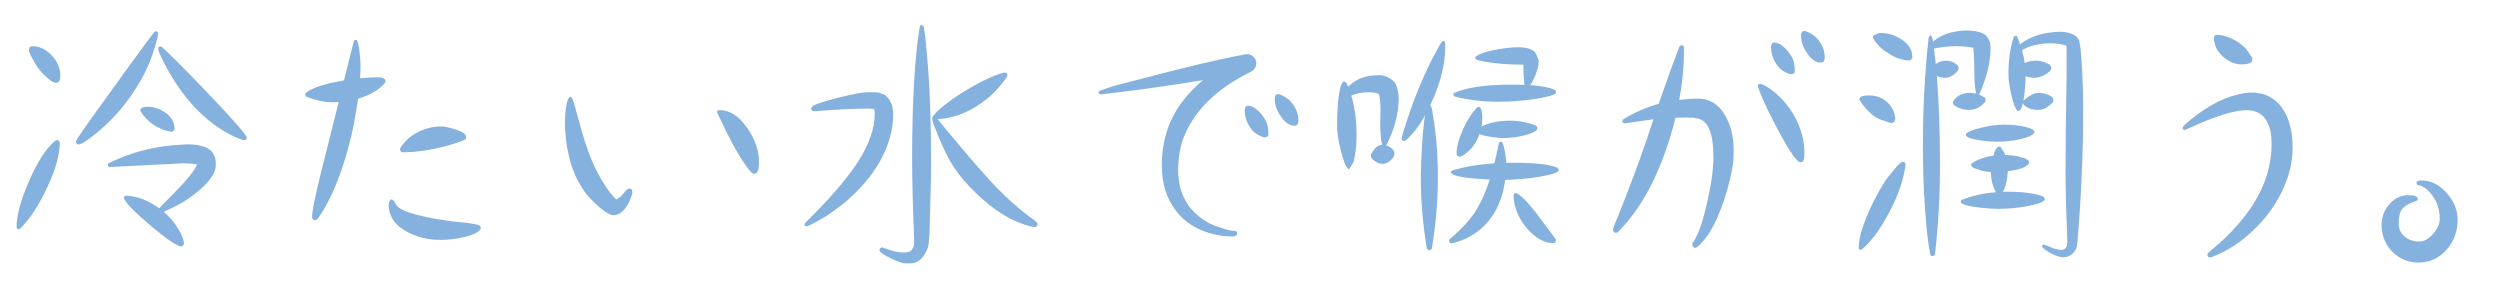 <?xml version="1.0" encoding="utf-8"?>
<!-- Generator: Adobe Illustrator 16.0.3, SVG Export Plug-In . SVG Version: 6.00 Build 0)  -->
<!DOCTYPE svg PUBLIC "-//W3C//DTD SVG 1.1//EN" "http://www.w3.org/Graphics/SVG/1.1/DTD/svg11.dtd">
<svg version="1.1" id="レイヤー_1" xmlns="http://www.w3.org/2000/svg" xmlns:xlink="http://www.w3.org/1999/xlink" x="0px"
	 y="0px" width="399px" height="45px" viewBox="0 0 399 45" style="enable-background:new 0 0 399 45;" xml:space="preserve">
<style type="text/css">
<![CDATA[
	.st0{fill:#E6D4E7;}
	.st1{fill:#85B1DF;}
	.st2{fill:#EE835C;}
	.st3{fill:#BBB3D7;}
	.st4{opacity:0.8;clip-path:url(#SVGID_2_);}
	.st5{opacity:0.8;clip-path:url(#SVGID_4_);}
	.st6{fill:#C6E7F9;}
	.st7{fill:#FFFFFF;}
	.st8{fill:none;}
	.st9{fill:#CD91BE;}
	.st10{fill:#CEA6CC;}
	.st11{fill:#6B9BD2;}
	.st12{fill:#6C9BD2;}
	.st13{fill:#717071;}
	.st14{fill:#A499C9;}
]]>
</style>
<g>
	<g>
		<path class="st1" d="M2.982,36.608c-0.225-0.057-0.336-0.183-0.336-0.379c0-1.764,0.602-4.06,1.806-6.888
			c1.399-3.332,2.842-5.613,4.326-6.846c0.084-0.084,0.195-0.126,0.336-0.126c0.279,0,0.42,0.154,0.42,0.462
			c0,1.82-0.63,4.103-1.891,6.846c-1.372,2.997-2.855,5.278-4.451,6.847L2.982,36.608z M7.77,8.384
			c0.841,0.729,1.4,1.554,1.681,2.479c0.111,0.308,0.168,0.687,0.168,1.134c0,0.477-0.057,0.798-0.168,0.966
			c-0.112,0.168-0.309,0.252-0.588,0.252c-0.196,0-0.519-0.168-0.966-0.504c-0.925-0.756-1.625-1.512-2.101-2.268
			C5.6,10.134,5.306,9.616,4.914,8.888C4.718,8.496,4.62,8.188,4.62,7.964c0-0.392,0.195-0.588,0.588-0.588
			C6.104,7.376,6.958,7.712,7.77,8.384z M12.18,22.412c0.364-0.644,1.387-2.128,3.066-4.452c4.284-5.964,7.405-10.248,9.366-12.852
			h0.042l0.21-0.126l0.252,0.084c0.084,0.168,0.126,0.266,0.126,0.294c0,0.308-0.183,1.05-0.546,2.226
			c-0.729,2.492-1.877,4.887-3.444,7.182c-1.708,2.577-3.767,4.816-6.174,6.721c-1.26,1.036-2.114,1.554-2.563,1.554
			c-0.252,0-0.378-0.14-0.378-0.42L12.18,22.412z M28.854,37.238c0.337,0.729,0.505,1.274,0.505,1.638
			c0,0.084-0.05,0.182-0.147,0.294c-0.099,0.111-0.188,0.168-0.272,0.168c-0.589,0-2.087-0.993-4.494-2.981
			c-2.885-2.408-4.452-4.004-4.704-4.788l0.168-0.294l0.21-0.042c1.819,0.084,3.584,0.756,5.292,2.016
			c0.084-0.111,0.56-0.602,1.428-1.47c2.744-2.744,4.284-4.592,4.62-5.544c-0.616-0.112-1.358-0.168-2.226-0.168l-11.719,0.588
			c-0.196,0-0.294-0.112-0.294-0.336c0-0.168,0.056-0.267,0.168-0.294c3.64-1.792,7.561-2.772,11.761-2.94
			c0.224-0.027,0.531-0.042,0.924-0.042c1.008,0,1.861,0.133,2.562,0.399c0.7,0.266,1.162,0.623,1.386,1.07l0.127,0.252
			c0,0.028,0.027,0.07,0.084,0.126l0.042,0.168l0.042,0.042c0.084,0.252,0.126,0.672,0.126,1.261c0,1.148-0.841,2.45-2.521,3.905
			c-1.456,1.261-3.023,2.269-4.704,3.024c-0.504,0.225-0.868,0.393-1.092,0.504C27.216,34.718,28.126,35.866,28.854,37.238z
			 M22.386,17.582c0.056-0.168,0.126-0.294,0.21-0.378c0.308-0.111,0.63-0.168,0.966-0.168c0.952,0,1.849,0.28,2.688,0.84
			c1.063,0.7,1.596,1.582,1.596,2.646c0,0.141-0.063,0.267-0.188,0.379c-0.126,0.111-0.26,0.153-0.399,0.126
			c-2.128-0.42-3.738-1.513-4.83-3.276C22.399,17.723,22.386,17.666,22.386,17.582z M38.85,22.37c-0.084,0-0.406-0.119-0.966-0.357
			c-0.561-0.237-0.966-0.427-1.218-0.566c-2.156-1.12-4.187-2.744-6.09-4.872c-1.876-2.128-3.501-4.634-4.872-7.519
			c-0.309-0.615-0.462-1.063-0.462-1.344c0-0.195,0.111-0.294,0.336-0.294l0.21,0.042c1.063,0.924,3.346,3.206,6.846,6.846
			c4.424,4.62,6.678,7.169,6.763,7.645l-0.127,0.336C39.102,22.343,38.962,22.37,38.85,22.37z"/>
		<path class="st1" d="M56.868,17.54c-0.561,3.528-1.394,6.846-2.499,9.954c-1.106,3.107-2.331,5.586-3.675,7.434
			c-0.141,0.141-0.28,0.21-0.42,0.21c-0.309,0-0.463-0.182-0.463-0.546c0-1.119,0.771-4.647,2.311-10.584l1.722-6.888l0.21-0.84
			c-0.225,0.028-0.561,0.042-1.008,0.042c-1.232,0-2.604-0.294-4.116-0.882c-0.14-0.084-0.21-0.211-0.21-0.379
			c0-0.084,0.014-0.14,0.042-0.168c0.588-0.588,1.904-1.134,3.948-1.638c0.392-0.084,1.119-0.224,2.184-0.42l1.555-6.174
			c0.027-0.195,0.168-0.294,0.42-0.294c0.14,0,0.294,0.49,0.462,1.47c0.14,1.12,0.21,1.96,0.21,2.521
			c0,0.952-0.028,1.666-0.084,2.142c1.231-0.111,2.155-0.168,2.771-0.168c0.868,0,1.303,0.21,1.303,0.63
			c0,0.084-0.028,0.168-0.084,0.252c-0.98,1.148-2.409,1.988-4.284,2.521L56.868,17.54z M76.482,36.818
			c-0.393,0.392-1.212,0.734-2.457,1.028c-1.247,0.294-2.485,0.441-3.718,0.441c-1.82,0-3.5-0.378-5.04-1.134
			c-2.156-1.064-3.233-2.563-3.233-4.494c0-0.195,0.042-0.385,0.126-0.567c0.084-0.182,0.182-0.272,0.294-0.272
			c0.224,0,0.42,0.182,0.588,0.546c0.224,0.42,0.531,0.742,0.924,0.966c0.7,0.448,2.086,0.889,4.158,1.323
			c2.071,0.435,4.186,0.734,6.342,0.902c0.784,0.112,1.4,0.225,1.849,0.336c0.279,0.112,0.42,0.28,0.42,0.505
			c0,0.056-0.015,0.111-0.042,0.168L76.482,36.818z M72.03,20.459c0.672,0.183,1.203,0.371,1.596,0.567
			c0.504,0.224,0.756,0.504,0.756,0.84c0,0.196-0.057,0.336-0.168,0.42c-0.112,0.084-0.574,0.259-1.386,0.524
			c-0.813,0.267-1.4,0.441-1.764,0.525c-2.437,0.645-4.704,0.966-6.805,0.966c-0.112,0-0.21-0.049-0.294-0.146
			s-0.126-0.203-0.126-0.315c0-0.168,0.153-0.434,0.462-0.798c0.532-0.644,0.994-1.092,1.387-1.344
			c1.455-1.008,3.023-1.513,4.703-1.513C70.812,20.186,71.358,20.277,72.03,20.459z"/>
		<path class="st1" d="M99.834,30.476c0.224-0.252,0.434-0.378,0.63-0.378c0.308,0,0.462,0.196,0.462,0.588
			c0,0.196-0.112,0.567-0.336,1.113c-0.225,0.546-0.448,0.974-0.672,1.281c-0.616,0.84-1.288,1.26-2.016,1.26
			c-0.645,0-1.652-0.657-3.024-1.974c-1.008-0.924-1.848-2.03-2.52-3.318c-0.673-1.147-1.205-2.575-1.597-4.284
			c-0.393-1.707-0.588-3.401-0.588-5.082c0-1.26,0.084-2.281,0.252-3.065s0.392-1.176,0.672-1.176
			c0.14,0.084,0.294,0.363,0.462,0.84l1.387,4.998c0.672,2.268,1.357,4.115,2.058,5.544c1.147,2.296,2.254,3.962,3.318,4.998
			C98.798,31.652,99.302,31.204,99.834,30.476z M119.28,20.438c1.231,1.821,1.848,3.599,1.848,5.334
			c0,0.757-0.063,1.275-0.188,1.555c-0.126,0.28-0.344,0.42-0.651,0.42c-0.196,0-0.588-0.405-1.176-1.218
			c-0.813-1.12-1.681-2.576-2.604-4.368c-0.477-0.896-0.924-1.807-1.344-2.73c-0.477-0.951-0.714-1.455-0.714-1.512
			c0-0.224,0.069-0.336,0.21-0.336h0.252C116.479,17.582,117.936,18.534,119.28,20.438z"/>
		<path class="st1" d="M137.004,25.709c1.736-2.73,2.604-5.257,2.604-7.581c0-0.336-0.028-0.56-0.084-0.672
			c-0.112-0.084-0.448-0.126-1.009-0.126c-1.932,0-4.802,0.141-8.609,0.42c-0.225,0-0.378-0.14-0.462-0.42
			c0.056-0.168,0.153-0.308,0.294-0.42c0.531-0.336,1.917-0.784,4.158-1.344c2.239-0.561,3.765-0.841,4.577-0.841h1.303l0.378,0.042
			l0.21,0.042l0.756,0.294c0.14,0.084,0.224,0.141,0.252,0.168c0.783,0.701,1.176,1.695,1.176,2.982c0,2.492-0.7,4.984-2.1,7.476
			c-1.4,2.465-3.36,4.732-5.88,6.805l-1.807,1.344c-0.336,0.28-1.043,0.722-2.121,1.323c-1.078,0.603-1.729,0.917-1.952,0.944
			c-0.196-0.056-0.295-0.168-0.295-0.336l0.084-0.21C132.426,31.736,135.268,28.438,137.004,25.709z M148.386,36.062
			c-0.028,0.869-0.07,1.625-0.126,2.269c0,0.84-0.238,1.609-0.714,2.31c-0.588,0.924-1.344,1.387-2.268,1.387h-0.84
			c-0.364,0-1.064-0.238-2.101-0.715c-1.316-0.616-1.974-1.092-1.974-1.428c0-0.112,0.027-0.196,0.084-0.252l0.336-0.168
			c1.371,0.56,2.52,0.84,3.443,0.84c0.364,0,0.729-0.07,1.093-0.21c0.42-0.42,0.615-0.896,0.588-1.428
			c-0.225-5.823-0.336-10.206-0.336-13.146c0-9.211,0.405-16.296,1.218-21.252c0.027-0.168,0.14-0.252,0.336-0.252
			c0.14,0,0.237,0.084,0.294,0.252c0.195,1.009,0.378,2.591,0.546,4.746c0.42,4.536,0.63,10.024,0.63,16.464v1.555
			C148.596,28.013,148.525,31.021,148.386,36.062z M153.132,23.21c2.576,3.08,4.655,5.425,6.237,7.035
			c1.581,1.61,3.213,3.045,4.893,4.305l0.714,0.504c0.421,0.336,0.631,0.574,0.631,0.714c0,0.309-0.168,0.462-0.505,0.462
			c-0.279,0-0.798-0.126-1.554-0.378c-2.968-0.951-5.937-3.009-8.904-6.174c-1.232-1.287-2.254-2.646-3.065-4.074
			c-0.813-1.428-1.694-3.415-2.646-5.964c-0.112-0.279-0.168-0.573-0.168-0.882c0.056-0.056,0.084-0.098,0.084-0.126
			c0.393-0.504,0.687-0.84,0.883-1.008c1.735-1.54,4.003-3.052,6.804-4.536c1.707-0.867,2.981-1.371,3.822-1.512
			c0.279,0,0.42,0.154,0.42,0.462c0,0.084-0.015,0.154-0.042,0.21c-0.896,1.232-1.736,2.212-2.521,2.939
			c-1.092,0.953-2.184,1.723-3.275,2.311c-1.737,0.924-3.501,1.428-5.292,1.512C150.402,19.962,151.563,21.362,153.132,23.21z"/>
		<path class="st1" d="M175.686,15.062c-0.084,0-0.168-0.034-0.252-0.104c-0.084-0.069-0.126-0.133-0.126-0.189
			c0-0.14,0.126-0.252,0.378-0.336c1.12-0.42,2.03-0.714,2.73-0.882l2.898-0.756c7.951-2.1,13.761-3.472,17.43-4.116l0.294-0.042
			c0.392,0,0.735,0.147,1.029,0.441s0.44,0.637,0.44,1.029c0,0.588-0.294,1.036-0.882,1.344c-5.544,2.744-9.143,6.314-10.794,10.71
			c-0.532,1.512-0.798,3.164-0.798,4.956c0,3.779,1.567,6.566,4.704,8.357c0.476,0.309,1.189,0.603,2.142,0.883
			c0.952,0.336,1.694,0.504,2.227,0.504c0.224,0,0.336,0.14,0.336,0.42c0,0.309-0.294,0.462-0.883,0.462
			c-1.064,0-2.142-0.153-3.233-0.462c-2.353-0.616-4.229-1.82-5.628-3.612c-1.513-1.96-2.269-4.368-2.269-7.224
			c0-2.632,0.477-5.012,1.429-7.141c1.063-2.352,2.771-4.521,5.124-6.51C185.766,13.802,180.334,14.558,175.686,15.062z
			 M200.676,17.561c0.532,0.463,0.994,1.058,1.386,1.785c0.253,0.448,0.379,1.162,0.379,2.143c0,0.28-0.21,0.42-0.631,0.42
			c-0.168,0-0.448-0.098-0.84-0.294c-0.645-0.28-1.19-0.805-1.638-1.575c-0.448-0.77-0.672-1.561-0.672-2.373
			c0-0.531,0.182-0.798,0.546-0.798C199.653,16.868,200.144,17.099,200.676,17.561z M204.792,15.313
			c0.699,0.337,1.281,0.869,1.743,1.597c0.462,0.729,0.692,1.484,0.692,2.268c0,0.588-0.21,0.882-0.63,0.882
			c-0.756,0-1.456-0.462-2.1-1.386c-0.7-0.979-1.05-1.932-1.05-2.855c0-0.532,0.182-0.799,0.546-0.799
			C204.134,15.02,204.399,15.118,204.792,15.313z"/>
		<path class="st1" d="M217.014,12.542c0.952-0.363,1.988-0.546,3.108-0.546c0.56,0,1.113,0.161,1.659,0.482
			c0.546,0.322,0.902,0.708,1.07,1.155c0.028,0.141,0.057,0.21,0.084,0.21c0.196,0.729,0.295,1.358,0.295,1.891
			c-0.028,2.464-0.687,4.956-1.975,7.476c0.84,0.309,1.273,0.742,1.302,1.302c0,0.364-0.21,0.729-0.63,1.092
			c-0.42,0.364-0.84,0.547-1.26,0.547s-0.84-0.147-1.26-0.441s-0.63-0.595-0.63-0.903l0.042-0.252
			c0.392-0.588,0.692-0.966,0.902-1.134s0.497-0.266,0.861-0.294c-0.196-0.812-0.294-1.89-0.294-3.234l0.042-2.226
			c0-1.147-0.084-2.03-0.252-2.646l-0.042-0.042c-0.42-0.168-0.924-0.252-1.512-0.252c-1.204,0-2.157,0.183-2.856,0.546
			c0.56,1.793,0.84,3.879,0.84,6.259c0,1.428-0.099,2.562-0.294,3.401l-0.168,0.882l-0.714,1.177l-0.168-0.042
			c-0.364-0.308-0.749-1.261-1.155-2.856s-0.608-2.939-0.608-4.032c0-2.043,0.104-3.73,0.314-5.061s0.483-1.995,0.819-1.995
			l0.126,0.042l0.21,0.168l0.294,0.63C215.67,13.34,216.285,12.906,217.014,12.542z M228.69,18.38
			c0.531,2.969,0.798,6.272,0.798,9.912c0,3.78-0.322,7.574-0.966,11.382c-0.141,0.195-0.309,0.294-0.505,0.294l-0.294-0.294
			c-0.645-3.92-0.966-7.714-0.966-11.382c0.056-3.528,0.237-6.537,0.546-9.03c0.056-0.392,0.112-0.686,0.168-0.882
			c-0.924,1.652-1.96,2.996-3.107,4.032l-0.252,0.084c-0.28,0-0.42-0.153-0.42-0.462l0.294-1.05c1.287-4.2,2.813-8.05,4.578-11.551
			c0.84-1.596,1.357-2.52,1.554-2.771l0.252-0.126l0.168,0.042c0.084,0.057,0.126,0.225,0.126,0.504v0.462
			c-0.028,2.856-0.826,5.937-2.395,9.24C228.466,16.98,228.606,17.513,228.69,18.38z M241.626,25.982
			c3.36,0,5.642,0.252,6.846,0.756c0.196,0.084,0.294,0.252,0.294,0.504c-0.224,0.336-1.196,0.65-2.919,0.944
			c-1.722,0.295-3.591,0.47-5.606,0.525l-0.252,1.386c-0.868,3.893-2.969,6.595-6.3,8.106c-1.121,0.42-1.779,0.63-1.975,0.63
			c-0.252,0-0.406-0.126-0.462-0.378l0.126-0.336h0.042c1.988-1.68,3.43-3.29,4.326-4.83c0.783-1.315,1.455-2.856,2.016-4.62
			l-2.897-0.21c-2.185-0.224-3.291-0.56-3.318-1.008l0.168-0.21c1.82-0.588,4.074-0.98,6.762-1.176
			c0.112-0.309,0.183-0.574,0.21-0.799l0.547-2.436c0.027-0.111,0.14-0.195,0.336-0.252l0.252,0.21
			c0.308,0.952,0.504,2.016,0.588,3.192H241.626z M243.18,12.164c-0.028-0.531-0.042-1.147-0.042-1.848
			c-1.876,0-3.598-0.105-5.166-0.315s-2.422-0.441-2.562-0.693c0.056-0.447,0.966-0.867,2.729-1.26
			c1.652-0.336,3.01-0.504,4.074-0.504c1.428,0,2.366,0.28,2.814,0.84c0.084,0.112,0.195,0.344,0.336,0.693
			c0.14,0.351,0.21,0.595,0.21,0.734c0,0.7-0.225,1.541-0.672,2.521c-0.225,0.532-0.448,0.952-0.672,1.26
			c1.68,0.112,2.967,0.351,3.863,0.714c0.168,0.057,0.252,0.225,0.252,0.504c-0.196,0.336-1.267,0.658-3.213,0.967
			c-1.946,0.308-3.941,0.462-5.984,0.462c-2.465,0-4.803-0.28-7.015-0.84l-0.168-0.295V15.02c0-0.084,0.056-0.153,0.168-0.21
			c2.017-0.867,5.025-1.302,9.03-1.302c0.951,0,1.665,0.015,2.142,0.042L243.18,12.164z M240.954,19.262
			c1.455,0,2.855,0.267,4.2,0.798c0.14,0.141,0.21,0.267,0.21,0.378l-0.042,0.211c-0.196,0.336-0.861,0.65-1.995,0.944
			s-2.275,0.441-3.423,0.441c-0.84-0.027-1.778-0.14-2.814-0.336c-0.364-0.084-0.687-0.182-0.966-0.294
			c-0.504,1.372-1.26,2.422-2.268,3.149c-0.393,0.309-0.715,0.462-0.967,0.462c-0.112,0-0.21-0.048-0.294-0.146
			c-0.084-0.098-0.126-0.203-0.126-0.315c0-1.063,0.336-2.352,1.008-3.863c0.673-1.513,1.429-2.688,2.269-3.528V17.12l0.252-0.084
			c0.392,0.084,0.588,0.729,0.588,1.932c0,0.393-0.042,0.798-0.126,1.218C237.691,19.57,239.19,19.262,240.954,19.262z
			 M248.262,38.162l0.084,0.21c0,0.112-0.07,0.238-0.21,0.378l-0.21,0.042c-1.456,0-2.842-0.756-4.158-2.268
			c-0.672-0.757-1.204-1.603-1.596-2.541c-0.393-0.938-0.588-1.813-0.588-2.625c0-0.421,0.111-0.603,0.336-0.547
			c0.588,0.141,1.609,1.121,3.066,2.94l3.275,4.368V38.162z"/>
		<path class="st1" d="M266.658,11.114c0.84-2.24,1.302-3.472,1.386-3.696c0.14-0.14,0.252-0.21,0.336-0.21
			c0.252,0,0.378,0.154,0.378,0.462v0.882c-0.028,2.437-0.28,4.9-0.756,7.393c1.119-0.141,2.114-0.21,2.982-0.21
			c1.819,0,3.233,0.84,4.241,2.52c0.98,1.568,1.471,3.473,1.471,5.712c0,1.148-0.084,2.17-0.252,3.066
			c-0.42,2.156-0.994,4.2-1.723,6.132s-1.47,3.416-2.226,4.452c-0.448,0.616-0.84,1.092-1.176,1.428l-0.504,0.42l-0.252,0.084
			c-0.141,0-0.267-0.057-0.379-0.168c-0.056-0.112-0.084-0.225-0.084-0.336l0.042-0.252c0.813-1.119,1.555-3.15,2.227-6.09
			c0.728-3.08,1.092-5.628,1.092-7.645c0-3.611-0.771-5.642-2.31-6.09c-0.168-0.056-0.336-0.084-0.504-0.084
			c-0.084-0.084-0.532-0.126-1.345-0.126c-0.84,0-1.47,0.015-1.89,0.042c-1.176,4.704-2.73,8.765-4.662,12.18
			c-1.372,2.409-2.884,4.425-4.536,6.049c-0.084,0.084-0.196,0.126-0.336,0.126c-0.057,0-0.168-0.042-0.336-0.126l-0.126-0.336
			c0-0.225,0.252-0.896,0.756-2.017c2.017-5.04,3.584-9.24,4.704-12.6l1.008-3.024h-0.084c-2.939,0.42-4.438,0.63-4.494,0.63
			c-0.252,0-0.378-0.126-0.378-0.378l0.126-0.252c1.765-1.092,3.654-1.917,5.67-2.478C265.734,13.718,266.378,11.898,266.658,11.114
			z M280.602,13.928l-0.042-0.168c0-0.252,0.141-0.378,0.421-0.378c0.504,0.141,1.092,0.462,1.764,0.966
			c1.455,1.093,2.659,2.465,3.612,4.116c1.092,1.96,1.638,3.977,1.638,6.048c0,0.42-0.057,0.784-0.168,1.092
			c-0.084,0.196-0.252,0.295-0.504,0.295c-0.196,0-0.588-0.379-1.176-1.135c-0.645-0.896-1.52-2.394-2.625-4.494
			c-1.106-2.1-1.981-3.934-2.625-5.502L280.602,13.928z M284.676,7.481c0.532,0.462,0.994,1.057,1.386,1.784
			c0.253,0.448,0.379,1.162,0.379,2.143c0,0.28-0.21,0.42-0.631,0.42c-0.168,0-0.448-0.098-0.84-0.294
			c-0.645-0.279-1.19-0.805-1.638-1.575c-0.448-0.77-0.672-1.561-0.672-2.373c0-0.531,0.182-0.798,0.546-0.798
			C283.653,6.788,284.144,7.019,284.676,7.481z M288.792,5.234c0.699,0.336,1.281,0.868,1.743,1.596
			c0.462,0.729,0.692,1.484,0.692,2.268c0,0.588-0.21,0.882-0.63,0.882c-0.756,0-1.456-0.462-2.1-1.386
			c-0.7-0.979-1.05-1.932-1.05-2.855c0-0.532,0.182-0.798,0.546-0.798C288.134,4.94,288.399,5.038,288.792,5.234z"/>
		<path class="st1" d="M296.646,39.548c0-1.176,0.384-2.736,1.154-4.683c0.77-1.946,1.785-3.928,3.045-5.943
			c0.14-0.224,0.742-0.979,1.807-2.268c0.42-0.477,0.756-0.756,1.008-0.841c0.308,0,0.462,0.169,0.462,0.505l-0.168,1.008
			c-0.532,2.884-1.932,6.063-4.2,9.534c-0.364,0.56-0.868,1.19-1.512,1.89c-0.645,0.699-1.064,1.077-1.26,1.134L296.73,39.8
			C296.674,39.688,296.646,39.604,296.646,39.548z M300.174,19.094c-1.12-0.392-2.24-1.413-3.359-3.065
			c-0.028-0.056-0.042-0.126-0.042-0.21c0-0.393,0.504-0.589,1.512-0.589c1.596,0,2.813,0.658,3.654,1.975
			c0.279,0.42,0.462,0.994,0.546,1.722c-0.057,0.477-0.294,0.714-0.715,0.714L300.174,19.094z M298.956,6.116l-0.042-0.21
			c0-0.14,0.146-0.28,0.441-0.42c0.294-0.141,0.58-0.21,0.86-0.21c1.063,0,2.086,0.294,3.066,0.882
			c1.287,0.784,1.932,1.764,1.932,2.939c0,0.141-0.057,0.267-0.168,0.378c-0.112,0.112-0.238,0.168-0.378,0.168
			c-0.225,0-0.406-0.014-0.546-0.042c-0.42-0.084-0.854-0.195-1.302-0.336c-0.477-0.168-1.071-0.496-1.785-0.986
			s-1.197-0.931-1.449-1.323C299.445,6.872,299.235,6.593,298.956,6.116z M308.7,8.048l0.252,2.185
			c0.447-0.364,1.008-0.547,1.68-0.547c0.447,0,0.889,0.126,1.323,0.378c0.434,0.253,0.651,0.519,0.651,0.799
			c0,0.308-0.246,0.645-0.735,1.008c-0.49,0.364-0.945,0.546-1.365,0.546c-0.532,0-0.994-0.098-1.386-0.294
			c0.336,4.229,0.504,8.988,0.504,14.28c0,4.815-0.267,9.533-0.798,14.153c0,0.14-0.141,0.252-0.42,0.336
			c-0.168-0.028-0.28-0.14-0.336-0.336c-0.336-1.54-0.616-3.962-0.84-7.266c-0.225-3.304-0.337-6.649-0.337-10.038
			c0-5.936,0.309-11.718,0.925-17.346l0.252-0.252h0.084c0.111,0,0.237,0.322,0.378,0.966c1.231-1.063,2.953-1.652,5.166-1.764
			c1.287,0,2.281,0.195,2.981,0.588c0.336,0.196,0.63,0.603,0.882,1.218c0.085,0.225,0.127,0.561,0.127,1.008
			c0,2.24-0.589,4.677-1.765,7.308l-0.084,0.084c0.531,0.28,0.847,0.456,0.945,0.525c0.098,0.07,0.133,0.203,0.104,0.399
			l-0.126,0.378c-0.448,0.448-0.86,0.756-1.238,0.924s-0.861,0.252-1.449,0.252c-0.42,0-0.952-0.126-1.596-0.378
			c-0.532-0.224-0.799-0.504-0.799-0.84l0.084-0.21c0.561-0.868,1.471-1.303,2.73-1.303c0.027,0,0.336,0.042,0.924,0.126
			c-0.141-0.447-0.238-1.189-0.294-2.226l-0.042-2.688c-0.057-1.344-0.099-2.142-0.126-2.394c-0.868-0.168-1.764-0.252-2.688-0.252
			c-1.176,0-2.38,0.126-3.611,0.378C308.686,7.811,308.7,7.908,308.7,8.048z M317.73,27.452c-1.093-0.084-1.793-0.237-2.101-0.462
			c-0.196,0-0.42-0.077-0.672-0.231c-0.252-0.153-0.378-0.286-0.378-0.398s0.042-0.21,0.126-0.294
			c0.979-0.645,2.128-1.051,3.444-1.219c0.252-0.951,0.573-1.441,0.966-1.47l0.21,0.084v0.042l0.588,0.924l0.126,0.294
			c1.287,0.057,2.142,0.196,2.562,0.42c0.252,0,0.525,0.084,0.819,0.252s0.441,0.336,0.441,0.505l-0.042,0.21
			c-0.448,0.588-1.568,0.994-3.36,1.218c-0.112,1.484-0.378,2.576-0.798,3.275h0.756c2.492,0,4.382,0.252,5.67,0.757
			c0.168,0.084,0.252,0.266,0.252,0.546c-0.252,0.364-1.155,0.692-2.709,0.986s-3.144,0.441-4.767,0.441
			c-0.756,0-1.75-0.069-2.982-0.21c-1.96-0.224-2.939-0.531-2.939-0.924c0-0.084,0.056-0.182,0.168-0.294
			c1.623-0.672,3.443-1.078,5.46-1.219C318.066,29.846,317.786,28.769,317.73,27.452z M316.218,20.375
			c1.344-0.321,2.563-0.483,3.654-0.483c1.26,0,2.38,0.12,3.36,0.357c0.979,0.238,1.47,0.511,1.47,0.819l-0.042,0.168
			c-0.336,0.392-1.092,0.721-2.269,0.986c-1.176,0.267-2.436,0.399-3.779,0.399c-0.645,0-1.471-0.069-2.479-0.21
			c-1.596-0.224-2.394-0.531-2.394-0.924l0.042-0.126C314.062,21.026,314.874,20.697,316.218,20.375z M323.148,10.063
			c0.504-0.252,1.119-0.378,1.848-0.378c0.588,0,1.218,0.168,1.89,0.505c0.084,0.027,0.196,0.111,0.336,0.252
			c0.112,0.168,0.168,0.308,0.168,0.42c0,0.308-0.308,0.645-0.924,1.008c-0.616,0.364-1.19,0.546-1.722,0.546
			c-0.504,0-0.994-0.084-1.47-0.252v0.504c-0.057,1.316-0.168,2.45-0.336,3.402c0.951-0.841,1.777-1.261,2.478-1.261
			c0.392,0,0.896,0.112,1.512,0.336c0.532,0.225,0.798,0.505,0.798,0.841c0,0.112-0.042,0.238-0.126,0.378
			c-0.448,0.448-0.84,0.756-1.176,0.924s-0.784,0.252-1.344,0.252c-0.561-0.027-1.05-0.147-1.47-0.357s-0.672-0.454-0.757-0.734
			c-0.168,0.813-0.405,1.232-0.714,1.26c-0.084,0-0.14-0.014-0.168-0.042c-0.309-0.279-0.623-1.092-0.944-2.437
			c-0.322-1.344-0.483-2.505-0.483-3.485c0-2.185,0.279-4.13,0.84-5.838c0.084-0.084,0.182-0.154,0.294-0.21
			c0.084,0,0.182,0.056,0.294,0.168l0.42,1.218c1.624-1.288,3.766-1.96,6.427-2.016c0.588,0,1.154,0.098,1.7,0.294
			c0.547,0.196,0.903,0.434,1.071,0.714l0.084,0.126l0.042,0.084c0.195,0.141,0.371,1.393,0.525,3.759
			c0.153,2.366,0.23,4.991,0.23,7.875c0,6.608-0.309,13.538-0.924,20.79c-0.028,0.756-0.28,1.344-0.756,1.764
			c-0.448,0.392-0.938,0.588-1.47,0.588c-0.504,0-1.162-0.21-1.975-0.63s-1.302-0.798-1.47-1.134l0.084-0.168l0.21-0.084h0.126
			l1.638,0.672l0.967,0.168c0.699,0,1.05-0.406,1.05-1.218l-0.21-5.922c-0.057-2.24-0.084-3.934-0.084-5.082l0.042-6.804
			l0.126-8.862V7.964c0-0.279-0.015-0.489-0.042-0.63l-0.042-0.084c-0.896-0.224-1.708-0.336-2.437-0.336
			c-1.54,0-2.884,0.267-4.031,0.798c-0.141,0.057-0.322,0.168-0.547,0.336C322.952,8.944,323.092,9.616,323.148,10.063z"/>
		<path class="st1" d="M352.758,41.102c-0.309,0-0.462-0.168-0.462-0.504c0-0.112,0.224-0.351,0.672-0.714
			c1.96-1.596,3.738-3.401,5.334-5.418c2.828-3.668,4.242-7.504,4.242-11.508c0-1.512-0.252-2.716-0.756-3.612
			c-0.672-1.176-1.75-1.764-3.234-1.764c-1.372,0-3.332,0.49-5.88,1.47c-1.232,0.477-2.226,0.896-2.981,1.26
			c-0.616,0.28-0.952,0.421-1.009,0.421c-0.224,0-0.336-0.112-0.336-0.337c0-0.168,0.378-0.56,1.135-1.176
			c3.051-2.52,6.006-3.976,8.861-4.368c0.448-0.056,0.771-0.084,0.966-0.084c2.128,0,3.78,0.841,4.956,2.521
			c1.093,1.568,1.639,3.654,1.639,6.258c0,2.1-0.462,4.2-1.387,6.3c-0.98,2.297-2.408,4.396-4.283,6.3
			c-2.157,2.241-4.593,3.878-7.309,4.914L352.758,41.102z M356.181,6.158c0.826,0.393,1.533,0.882,2.121,1.47
			c0.336,0.364,0.7,0.868,1.092,1.512c0.057,0.112,0.084,0.225,0.084,0.336c0,0.532-0.574,0.799-1.722,0.799
			c-1.008,0-1.96-0.379-2.855-1.135c-1.036-0.896-1.555-1.932-1.555-3.107c0-0.308,0.168-0.462,0.504-0.462
			C354.578,5.57,355.354,5.767,356.181,6.158z"/>
		<path class="st1" d="M390.306,30.602c1.288,1.373,1.933,2.871,1.933,4.494c0,1.681-0.504,3.165-1.513,4.452
			c-1.232,1.568-2.813,2.353-4.745,2.353c-1.541,0-2.871-0.519-3.99-1.555c-1.26-1.204-1.891-2.688-1.891-4.452
			c0-1.176,0.364-2.211,1.093-3.107c0.84-1.092,1.932-1.638,3.275-1.638c0.952,0,1.429,0.224,1.429,0.672
			c0,0.112-0.127,0.21-0.379,0.294c-0.98,0.336-1.666,0.714-2.058,1.134c-0.42,0.477-0.63,1.288-0.63,2.436
			c0,0.784,0.279,1.442,0.84,1.975c0.615,0.588,1.441,0.882,2.479,0.882c0.699,0,1.386-0.363,2.058-1.092
			c0.783-0.84,1.176-1.681,1.176-2.521c0-1.455-0.406-2.716-1.218-3.779c-0.7-0.952-1.442-1.484-2.226-1.597
			c-0.169-0.027-0.253-0.168-0.253-0.42c0-0.14,0.084-0.224,0.253-0.252c0.14-0.056,0.321-0.084,0.546-0.084
			C387.884,28.796,389.157,29.398,390.306,30.602z"/>
	</g>
</g>
</svg>
